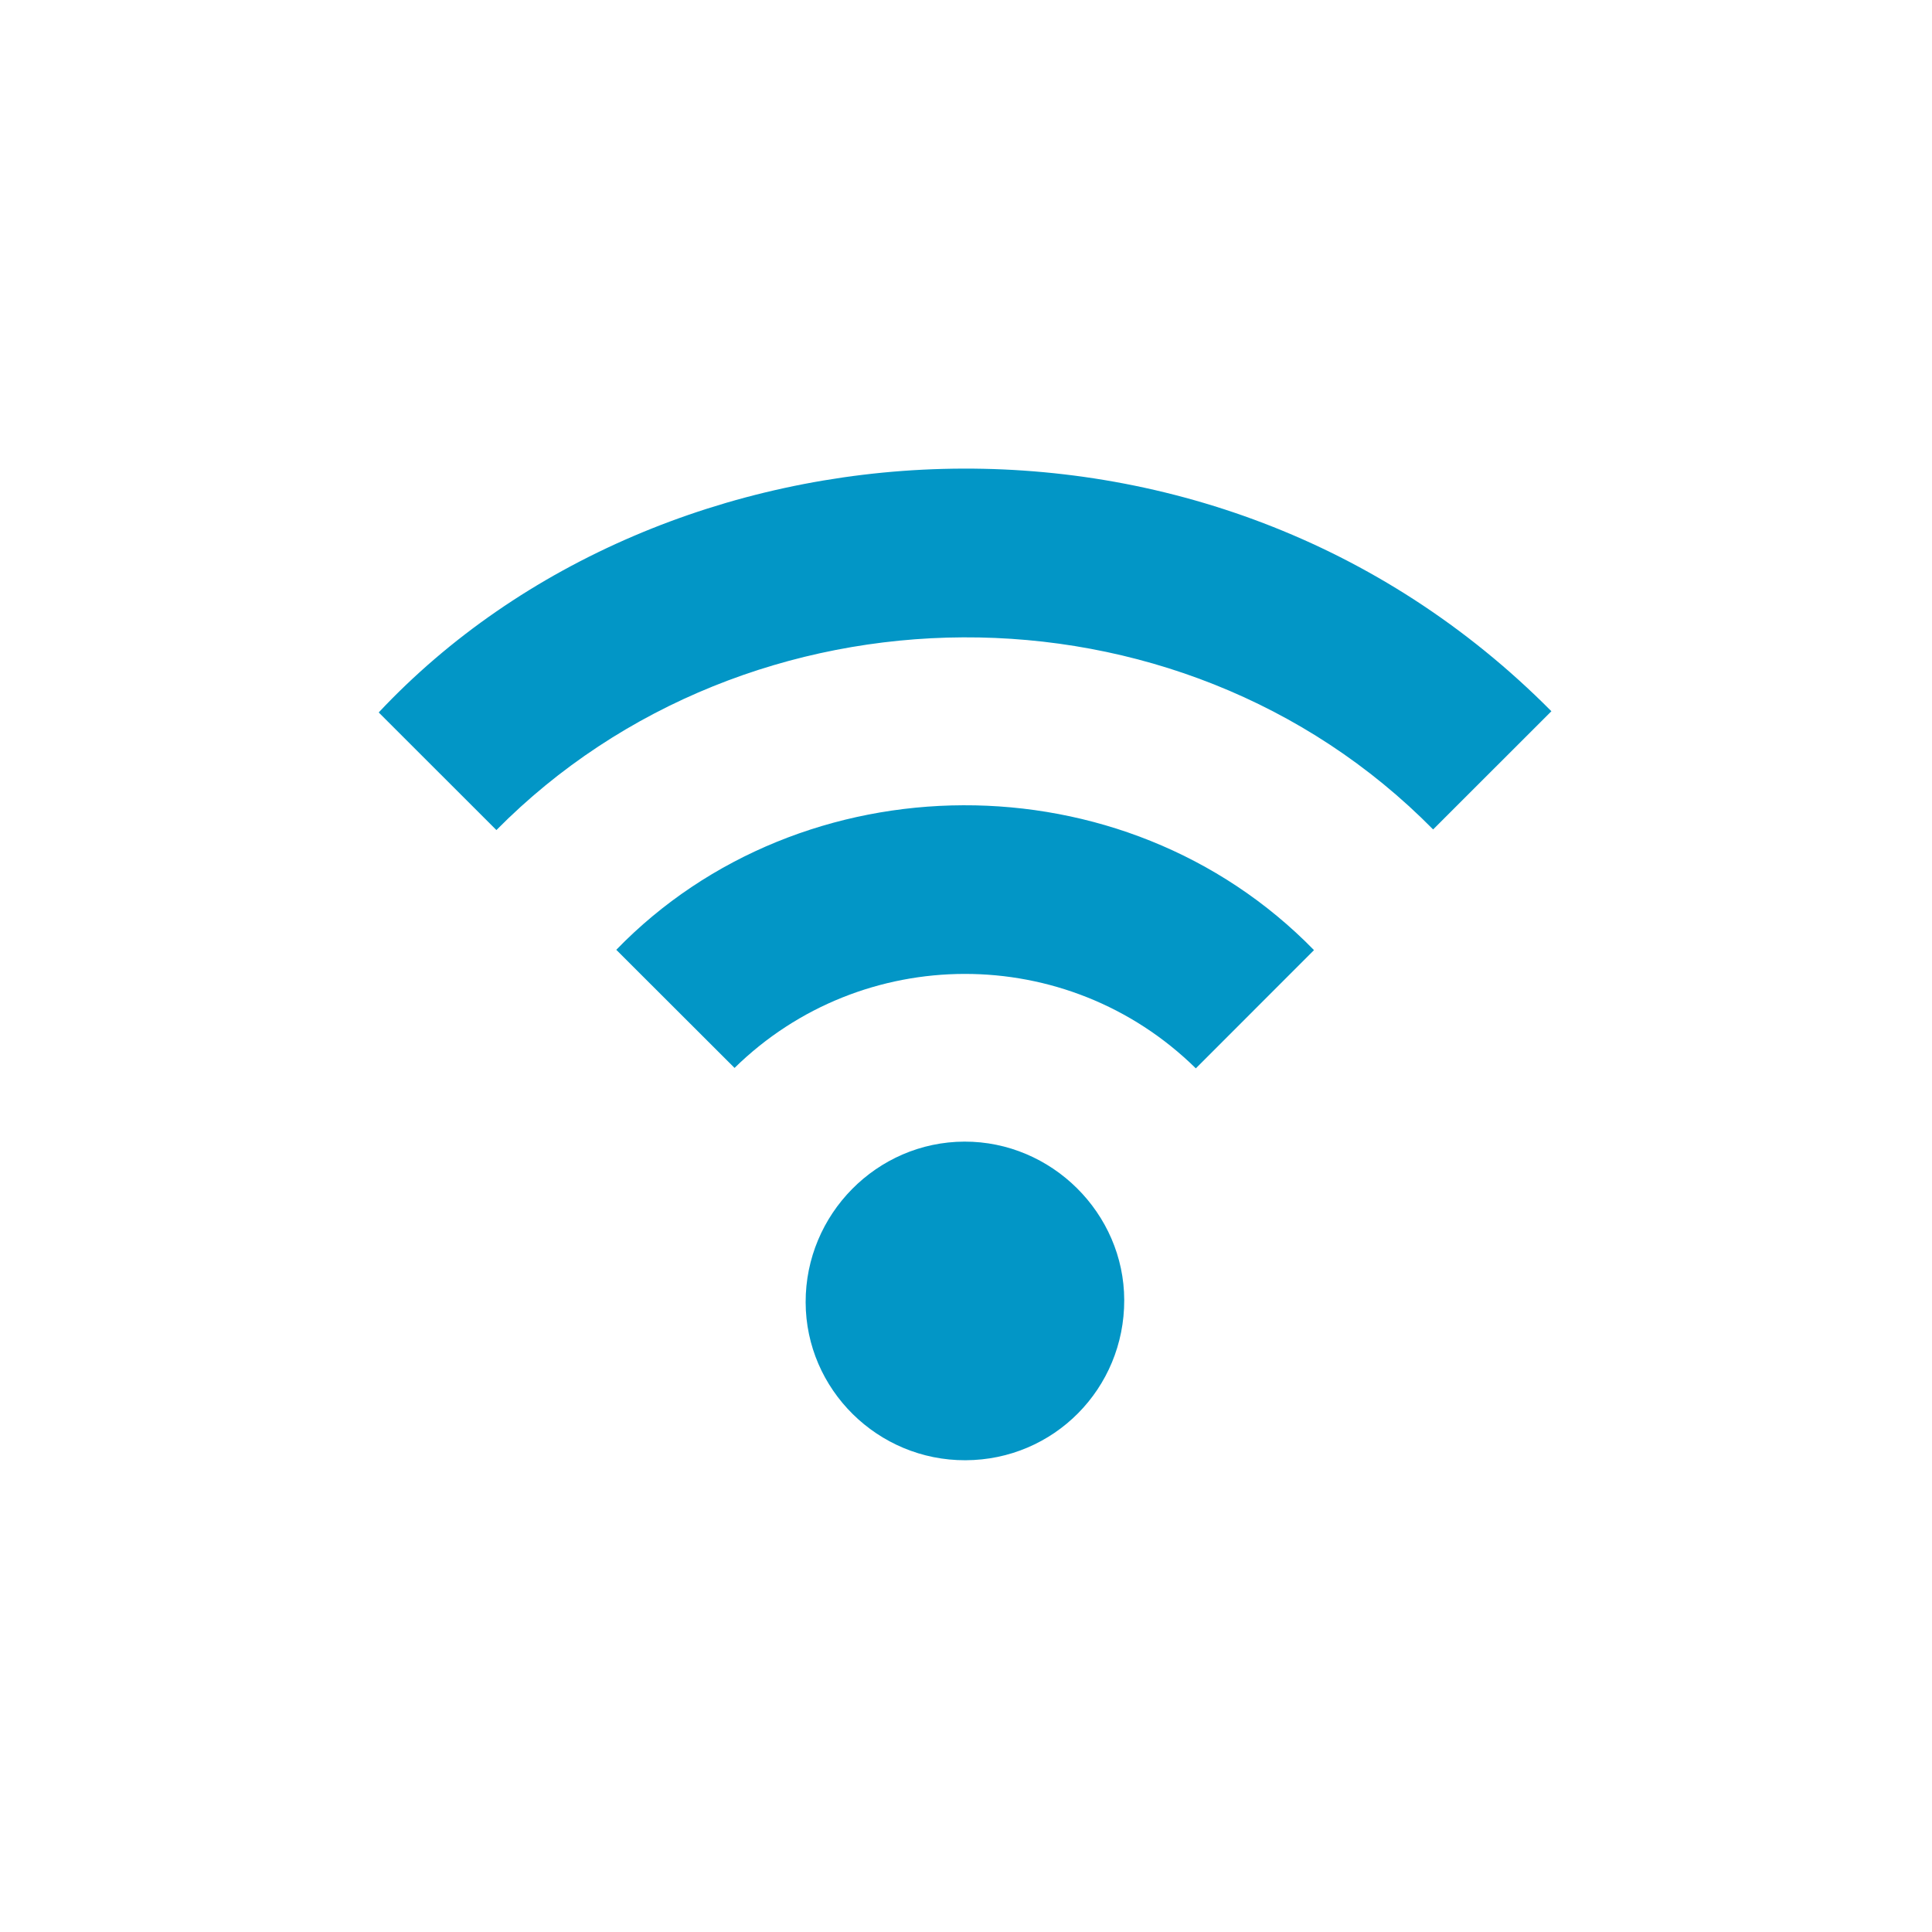 <svg xmlns="http://www.w3.org/2000/svg" xmlns:xlink="http://www.w3.org/1999/xlink" id="Layer_1" x="0px" y="0px" viewBox="0 0 500 500" style="enable-background:new 0 0 500 500;" xml:space="preserve"><style type="text/css">	.st0{display:none;}	.st1{display:inline;}	.st2{display:inline;fill:#FFFFFF;}	.st3{fill:#0296C6;}	.st4{display:inline;fill:#0296C6;}</style><g class="st0">	<path class="st1" d="M248.41,87.25c0.85,0,1.69,0,2.54,0c0.94,0.42,1.85,0.94,2.82,1.26c47.65,15.65,95.29,31.31,142.97,46.84   c2.43,0.79,3,1.89,2.99,4.22c-0.06,40.49-0.06,80.99-0.04,121.48c0.01,21.29-3.64,41.92-12.66,61.22   c-23.71,50.71-63.25,80.6-118.85,88.62c-21.56,3.11-42.8,0.92-63.51-5.67c-32.73-10.42-58.96-29.84-78.52-58.05   c-16.07-23.18-25.06-48.96-26.13-77.19c-0.62-16.47-0.33-32.98-0.35-49.47c-0.04-26.96,0-53.92-0.03-80.88   c0-1.85-0.02-3.32,2.32-4.08c41.5-13.51,82.97-27.08,124.43-40.7C233.78,92.42,241.08,89.79,248.41,87.25z M371.61,214   c0.02,0,0.05,0,0.07,0c0-17.76-0.04-35.52,0.05-53.28c0.01-2.28-0.68-3.26-2.88-3.98c-38.88-12.68-77.72-25.48-116.61-38.15   c-1.55-0.51-3.56-0.47-5.12,0.04c-38.77,12.63-77.5,25.37-116.26,38.01c-2.33,0.76-3.28,1.69-3.27,4.36   c0.12,32.35,0.11,64.7,0.06,97.05c-0.02,10.51,1.08,20.87,3.71,31.05c16.76,64.82,81.5,103.97,146.69,88.72   c53.37-12.49,92.59-60.87,93.51-115.6C371.84,246.15,371.61,230.07,371.61,214z"></path>	<path class="st2" d="M248.41,87.25c-7.34,2.54-14.64,5.17-22.01,7.59c-41.46,13.61-82.93,27.19-124.43,40.7   c-2.34,0.76-2.32,2.23-2.32,4.08c0.02,26.96-0.02,53.92,0.03,80.88c0.03,16.49-0.27,33,0.35,49.47   c1.07,28.23,10.06,54.01,26.13,77.19c19.55,28.21,45.78,47.64,78.52,58.05c20.71,6.59,41.95,8.78,63.51,5.67   c55.6-8.02,95.14-37.91,118.85-88.62c9.02-19.29,12.68-39.93,12.66-61.22c-0.03-40.49-0.02-80.99,0.04-121.48   c0-2.33-0.56-3.43-2.99-4.22c-47.68-15.53-95.33-31.19-142.97-46.84c-0.97-0.32-1.88-0.84-2.82-1.26c53.93,0,107.87,0,161.8,0   c0,108.5,0,217,0,325.5c-108.5,0-217,0-325.5,0c0-108.5,0-217,0-325.5C140.97,87.25,194.69,87.25,248.41,87.25z"></path>	<path class="st2" d="M371.61,214c0,16.07,0.23,32.14-0.04,48.21c-0.92,54.73-40.15,103.11-93.51,115.6   c-65.19,15.25-129.93-23.9-146.69-88.72c-2.63-10.18-3.73-20.54-3.71-31.05c0.05-32.35,0.06-64.7-0.06-97.05   c-0.01-2.67,0.93-3.6,3.27-4.36c38.76-12.64,77.49-25.38,116.26-38.01c1.56-0.51,3.57-0.54,5.12-0.04   c38.88,12.67,77.73,25.47,116.61,38.15c2.21,0.72,2.9,1.7,2.88,3.98c-0.09,17.76-0.05,35.52-0.05,53.28   C371.66,214,371.64,214,371.61,214z M352.51,221.3c0.14,0,0.28,0,0.42,0c0-15.44-0.07-30.88,0.06-46.31   c0.02-2.66-0.76-3.8-3.34-4.64c-32.38-10.5-64.71-21.16-97.09-31.66c-1.74-0.56-3.98-0.55-5.73,0.01   c-32.5,10.52-64.95,21.2-97.43,31.75c-2.3,0.75-3.03,1.8-3.02,4.23c0.09,27.28-0.05,54.56,0.14,81.84   c0.05,6.84,0.62,13.73,1.71,20.48c7.25,45.1,46.79,81.43,92.43,84.82c31.29,2.32,58.61-7.22,81.14-29.2   c18.65-18.2,29.25-40.5,30.58-66.61C353.13,251.14,352.51,236.2,352.51,221.3z"></path>	<path class="st1" d="M352.51,221.3c0,14.9,0.62,29.84-0.14,44.71c-1.33,26.11-11.93,48.41-30.58,66.61   c-22.52,21.98-49.84,31.52-81.14,29.2c-45.65-3.38-85.18-39.72-92.43-84.82c-1.09-6.75-1.66-13.65-1.71-20.48   c-0.19-27.28-0.04-54.56-0.14-81.84c-0.01-2.43,0.72-3.48,3.02-4.23c32.49-10.55,64.94-21.22,97.43-31.75   c1.74-0.56,3.99-0.57,5.73-0.01c32.38,10.5,64.71,21.16,97.09,31.66c2.58,0.84,3.36,1.98,3.34,4.64   c-0.13,15.44-0.06,30.88-0.06,46.31C352.79,221.3,352.65,221.3,352.51,221.3z M189.52,212.66c0,33.62,0,66.65,0,99.71   c40.24,0,80.25,0,120.27,0c0-33.31,0-66.42,0-99.87c-6.15,0-12.03,0-18.16,0c0-3.91,0.05-7.49-0.01-11.07   c-0.43-25.44-25.39-45.14-50.24-39.67c-20.27,4.46-33.59,21-33.67,41.81c-0.01,2.92,0,5.84,0,9.09   C201.41,212.66,195.54,212.66,189.52,212.66z"></path>	<path class="st2" d="M189.52,212.66c6.02,0,11.89,0,18.19,0c0-3.25-0.01-6.17,0-9.09c0.08-20.8,13.4-37.35,33.67-41.81   c24.85-5.47,49.81,14.23,50.24,39.67c0.06,3.58,0.01,7.16,0.01,11.07c6.14,0,12.02,0,18.16,0c0,33.45,0,66.56,0,99.87   c-40.02,0-80.03,0-120.27,0C189.52,279.31,189.52,246.27,189.52,212.66z M291.02,231.6c-27.65,0-55.06,0-82.68,0   c0,20.7,0,41.23,0,61.89c27.66,0,55.09,0,82.68,0C291.02,272.79,291.02,252.26,291.02,231.6z M226.99,212.47   c15.11,0,30.25,0,45.64,0c0-3.93,0.25-7.71-0.04-11.46c-1.26-16.24-18.56-26.09-33.06-18.7   C227.62,188.39,225.31,198.71,226.99,212.47z"></path>	<path class="st1" d="M291.02,231.6c0,20.66,0,41.19,0,61.89c-27.6,0-55.03,0-82.68,0c0-20.66,0-41.19,0-61.89   C235.96,231.6,263.37,231.6,291.02,231.6z M259.09,253.44c-6.48,0-12.63,0-18.77,0c0,6.27,0,12.25,0,18.35c6.33,0,12.49,0,18.77,0   C259.09,265.59,259.09,259.6,259.09,253.44z"></path>	<path class="st1" d="M226.99,212.47c-1.67-13.77,0.63-24.09,12.53-30.15c14.51-7.39,31.81,2.46,33.06,18.7   c0.29,3.74,0.04,7.52,0.04,11.46C257.23,212.47,242.1,212.47,226.99,212.47z"></path>	<path class="st2" d="M259.09,253.44c0,6.16,0,12.15,0,18.35c-6.28,0-12.44,0-18.77,0c0-6.1,0-12.08,0-18.35   C246.46,253.44,252.61,253.44,259.09,253.44z"></path></g><g class="st0">	<path class="st2" d="M87.25,412.75c0-108.45,0-216.99,0-325.5c108.52,0,217.01,0,325.5,0c0,108.47,0,216.92,0,325.5   C304.24,412.75,195.73,412.75,87.25,412.75z M313.94,389.37c1.35,0.06,2.28,0.14,3.22,0.14c16.39,0.01,32.78,0.03,49.17,0   c7.51-0.01,11.23-3.76,11.23-11.39c0.02-50.99,0-101.97,0.05-152.96c0-1.9-0.56-3.05-2.17-4.13   c-40.6-27.08-81.17-54.2-121.71-81.38c-2.85-1.91-5.18-1.96-8.07-0.02c-40.36,27.08-80.77,54.08-121.2,81.05   c-1.87,1.25-2.61,2.57-2.6,4.86c0.07,50.78,0.05,101.55,0.06,152.33c0,8.04,3.58,11.63,11.56,11.64c16.18,0.02,32.36,0.01,48.53,0   c1.02,0,2.05-0.1,3.4-0.17c0-1.48,0-2.72,0-3.97c0-25.92,0-51.83,0-77.75c0-24.96-0.03-49.93,0.02-74.89   c0.02-8.88,5.68-14.85,14.2-14.87c33.41-0.05,66.83-0.04,100.24,0c6.59,0.01,11.94,4.07,13.56,10.31c0.52,2.01,0.51,4.19,0.51,6.29   c0.03,50.14,0.02,100.28,0.02,150.42C313.94,386.24,313.94,387.6,313.94,389.37z M219.8,224.95c-7.45,0-14.52-0.16-21.57,0.08   c-3.08,0.11-5.3,2.76-5.72,5.88c-0.16,1.15-0.17,2.32-0.17,3.48c-0.01,55.96-0.01,111.92,0,167.88c0,1.27-0.01,2.56,0.23,3.79   c0.58,2.99,2.45,4.89,5.41,5.52c1.43,0.3,2.94,0.3,4.42,0.3c31.51,0.02,63.02,0.01,94.53,0c1.37,0,2.76-0.03,4.11-0.24   c3.11-0.48,5.35-2.76,5.77-5.88c0.19-1.46,0.19-2.95,0.19-4.43c0.01-42.42,0.01-84.84,0.01-127.26c0-13.43,0.02-26.87-0.01-40.3   c-0.01-6.52-2.49-8.98-9.04-9.03c-5.18-0.04-10.36-0.02-15.54,0.01c-0.89,0-1.79,0.19-2.85,0.31c0,2.83,0.03,5.36,0,7.89   c-0.11,8.68-6.44,15.34-15.14,15.5c-9.83,0.19-19.67,0.19-29.5,0c-8.66-0.17-15.03-6.9-15.12-15.54   C219.78,230.35,219.8,227.83,219.8,224.95z M412.25,197.2c-1.32-1.47-2.41-3.29-4-4.36c-51.49-34.55-103.04-69.02-154.54-103.55   c-2.85-1.91-5.25-1.89-8.1,0.05c-14.08,9.54-28.25,18.95-42.4,28.4c-37.07,24.78-74.13,49.56-111.2,74.34   c-5.25,3.51-5.57,5.21-2.01,10.54c3.58,5.36,7.16,10.72,10.74,16.08c3.74,5.6,5.35,5.92,10.98,2.15   c44.26-29.59,88.5-59.21,132.79-88.75c6.46-4.31,3.83-4.18,10.2-0.1c1.33,0.86,2.64,1.76,3.95,2.64   c43.3,28.96,86.59,57.92,129.89,86.88c4.47,2.99,6.44,2.62,9.41-1.81c4.06-6.05,8.13-12.11,12.14-18.2   C410.84,200.42,411.3,199.13,412.25,197.2z M134.15,155.16c0.7-0.24,1.02-0.28,1.26-0.44c11.41-7.62,22.83-15.24,34.19-22.93   c0.75-0.5,1.52-1.62,1.53-2.46c0.1-9.83,0.11-19.66,0-29.49c-0.04-3.07-1.98-4.87-5.08-4.9c-8.98-0.08-17.96-0.08-26.95,0.01   c-3.09,0.03-4.92,1.91-4.92,5.01C134.13,118.23,134.15,136.52,134.15,155.16z M226.77,224.81c0,3.02-0.13,5.86,0.03,8.68   c0.25,4.49,3.45,7.81,7.95,7.88c9.94,0.15,19.88,0.13,29.82,0c3.97-0.05,7.41-2.96,7.8-6.63c0.34-3.22,0.07-6.5,0.07-9.92   C257.18,224.81,242.11,224.81,226.77,224.81z"></path>	<path class="st1" d="M313.94,389.37c0-1.77,0-3.13,0-4.49c0-50.14,0.01-100.28-0.02-150.42c0-2.1,0.01-4.28-0.51-6.29   c-1.62-6.24-6.97-10.3-13.56-10.31c-33.41-0.04-66.83-0.05-100.24,0c-8.52,0.01-14.18,5.98-14.2,14.87   c-0.05,24.96-0.02,49.93-0.02,74.89c0,25.92,0,51.83,0,77.75c0,1.24,0,2.49,0,3.97c-1.35,0.07-2.37,0.16-3.4,0.17   c-16.18,0.01-32.36,0.02-48.53,0c-7.98-0.01-11.56-3.6-11.56-11.64c-0.01-50.78,0.01-101.55-0.06-152.33c0-2.29,0.74-3.62,2.6-4.86   c40.43-26.97,80.84-53.98,121.2-81.05c2.89-1.94,5.22-1.89,8.07,0.02c40.53,27.18,81.11,54.3,121.71,81.38   c1.61,1.08,2.17,2.23,2.17,4.13c-0.05,50.99-0.03,101.97-0.05,152.96c0,7.63-3.73,11.38-11.23,11.39   c-16.39,0.03-32.78,0.01-49.17,0C316.22,389.51,315.29,389.43,313.94,389.37z"></path>	<path class="st1" d="M219.8,224.95c0,2.88-0.02,5.41,0,7.93c0.09,8.64,6.45,15.37,15.12,15.54c9.83,0.2,19.67,0.19,29.5,0   c8.7-0.16,15.03-6.82,15.14-15.5c0.03-2.53,0-5.05,0-7.89c1.06-0.12,1.95-0.3,2.85-0.31c5.18-0.03,10.36-0.05,15.54-0.01   c6.55,0.05,9.02,2.51,9.04,9.03c0.03,13.43,0.01,26.87,0.01,40.3c0,42.42,0,84.84-0.01,127.26c0,1.48,0,2.97-0.19,4.43   c-0.42,3.12-2.65,5.39-5.77,5.88c-1.35,0.21-2.74,0.24-4.11,0.24c-31.51,0.01-63.02,0.01-94.53,0c-1.48,0-2.99,0.01-4.42-0.3   c-2.96-0.63-4.83-2.53-5.41-5.52c-0.24-1.23-0.23-2.53-0.23-3.79c-0.01-55.96-0.01-111.92,0-167.88c0-1.16,0.01-2.33,0.17-3.48   c0.42-3.12,2.64-5.77,5.72-5.88C205.28,224.78,212.35,224.95,219.8,224.95z M274.81,374.1c-0.44-0.92-0.76-1.7-1.16-2.43   c-4.24-7.99-16.36-9.26-21.07-1.61c-2.43,3.95-5.07,4.16-8.67,4.03c-2.53-0.09-5.07-0.02-7.6-0.02c-5.7,0-11.4,0-17.11,0.01   c-2.26,0-3.7,1.16-3.76,3.39c-0.06,2.28,1.48,3.36,3.64,3.57c0.73,0.07,1.48,0.03,2.22,0.03c8.76,0,17.53,0.04,26.29-0.03   c1.76-0.01,2.72,0.42,3.58,2.17c3.83,7.79,15.07,9.49,20.45,2.7c2.6-3.29,4.78-5.44,9.13-5.14c1.96,0.14,3.36-1.34,3.14-3.55   c-0.21-2.16-1.73-3.03-3.74-3.11C278.38,374.05,276.59,374.1,274.81,374.1z M248.32,281.89c-1.67,0.18-4.74,0.3-7.73,0.87   c-8.92,1.7-16.76,5.62-23.08,12.24c-0.79,0.83-1.36,2.56-1.04,3.56c0.34,1.06,1.83,2.37,2.86,2.41c1.23,0.05,2.71-0.92,3.73-1.84   c9.88-8.92,21.43-11.72,34.35-9.5c7.49,1.28,13.89,4.74,19.38,9.98c2.25,2.15,4.51,2.05,5.89-0.09c1.32-2.05,0.29-3.57-1.18-4.99   C272.64,285.93,261.93,282.05,248.32,281.89z M266.28,313.97c-0.24-0.44-0.59-1.45-1.25-2.18c-7.33-8.17-23.32-8.11-30.81,0.03   c-1.44,1.57-1.7,3.2-0.36,4.8c1.45,1.72,3.22,1.8,5,0.34c0.49-0.4,0.95-0.84,1.46-1.21c4.93-3.63,10.26-4.17,15.8-1.75   c1.8,0.79,3.24,2.34,4.98,3.31C263.67,318.76,266.24,317.32,266.28,313.97z M253.6,333.3c-0.02-0.51-0.04-1.01-0.06-1.52   c-1.32-0.82-2.58-2.15-3.99-2.33c-1.99-0.26-3.3,1.12-3.25,3.31c0.05,2.32,1.4,3.72,3.58,3.24   C251.25,335.7,252.37,334.24,253.6,333.3z"></path>	<path class="st1" d="M412.25,197.2c-0.94,1.93-1.41,3.22-2.14,4.33c-4.01,6.09-8.07,12.14-12.14,18.2   c-2.97,4.43-4.94,4.8-9.41,1.81c-43.3-28.96-86.59-57.92-129.89-86.88c-1.32-0.88-2.62-1.79-3.95-2.64   c-6.37-4.09-3.74-4.21-10.2,0.1c-44.29,29.55-88.53,59.16-132.79,88.75c-5.64,3.77-7.24,3.45-10.98-2.15   c-3.58-5.36-7.16-10.72-10.74-16.08c-3.56-5.33-3.24-7.03,2.01-10.54c37.07-24.78,74.13-49.56,111.2-74.34   c14.14-9.45,28.31-18.86,42.4-28.4c2.85-1.93,5.25-1.96,8.1-0.05c51.51,34.53,103.05,69,154.54,103.55   C409.84,193.91,410.92,195.72,412.25,197.2z"></path>	<path class="st1" d="M134.15,155.16c0-18.64-0.02-36.92,0.02-55.21c0.01-3.1,1.84-4.98,4.92-5.01c8.98-0.09,17.96-0.08,26.95-0.01   c3.1,0.03,5.04,1.83,5.08,4.9c0.12,9.83,0.1,19.66,0,29.49c-0.01,0.84-0.78,1.96-1.53,2.46c-11.36,7.69-22.78,15.31-34.19,22.93   C135.17,154.87,134.86,154.91,134.15,155.16z"></path>	<path class="st1" d="M226.77,224.81c15.33,0,30.4,0,45.66,0c0,3.43,0.27,6.71-0.07,9.92c-0.38,3.67-3.82,6.58-7.8,6.63   c-9.94,0.13-19.88,0.14-29.82,0c-4.5-0.07-7.7-3.39-7.95-7.88C226.65,230.67,226.77,227.83,226.77,224.81z"></path>	<path class="st2" d="M274.81,374.1c1.78,0,3.57-0.05,5.36,0.01c2,0.08,3.53,0.95,3.74,3.11c0.21,2.2-1.18,3.68-3.14,3.55   c-4.35-0.3-6.53,1.85-9.13,5.14c-5.38,6.8-16.62,5.09-20.45-2.7c-0.86-1.76-1.82-2.18-3.58-2.17c-8.76,0.07-17.53,0.03-26.29,0.03   c-0.74,0-1.48,0.04-2.22-0.03c-2.16-0.21-3.7-1.29-3.64-3.57c0.06-2.23,1.5-3.38,3.76-3.39c5.7-0.01,11.4-0.01,17.11-0.01   c2.53,0,5.07-0.07,7.6,0.02c3.59,0.13,6.23-0.08,8.67-4.03c4.71-7.65,16.82-6.38,21.07,1.61   C274.05,372.41,274.38,373.18,274.81,374.1z M262.31,383.06c3.25,0.05,5.6-2.19,5.68-5.42c0.08-3.14-2.32-5.68-5.43-5.76   c-3.08-0.08-5.6,2.36-5.68,5.52C256.78,380.58,259.12,383.01,262.31,383.06z"></path>	<path class="st2" d="M248.32,281.89c13.61,0.16,24.33,4.04,33.19,12.63c1.47,1.42,2.5,2.94,1.18,4.99   c-1.38,2.14-3.63,2.24-5.89,0.09c-5.49-5.24-11.9-8.69-19.38-9.98c-12.92-2.22-24.47,0.58-34.35,9.5c-1.02,0.92-2.5,1.88-3.73,1.84   c-1.03-0.04-2.53-1.36-2.86-2.41c-0.32-1,0.25-2.74,1.04-3.56c6.32-6.61,14.15-10.53,23.08-12.24   C243.58,282.19,246.65,282.07,248.32,281.89z"></path>	<path class="st2" d="M266.28,313.97c-0.04,3.36-2.61,4.79-5.19,3.34c-1.73-0.98-3.18-2.53-4.98-3.31   c-5.54-2.42-10.87-1.88-15.8,1.75c-0.51,0.37-0.97,0.81-1.46,1.21c-1.77,1.46-3.55,1.38-5-0.34c-1.34-1.6-1.08-3.23,0.36-4.8   c7.48-8.14,23.47-8.2,30.81-0.03C265.69,312.52,266.03,313.53,266.28,313.97z"></path>	<path class="st2" d="M253.6,333.3c-1.23,0.94-2.35,2.4-3.72,2.7c-2.18,0.48-3.53-0.92-3.58-3.24c-0.05-2.19,1.26-3.57,3.25-3.31   c1.41,0.18,2.67,1.51,3.99,2.33C253.56,332.29,253.58,332.8,253.6,333.3z"></path>	<path class="st1" d="M262.31,383.06c-3.18-0.05-5.52-2.48-5.44-5.66c0.09-3.16,2.6-5.6,5.68-5.52c3.11,0.08,5.51,2.63,5.43,5.76   C267.91,380.87,265.56,383.1,262.31,383.06z"></path></g><g>	<path class="st3" d="M370.89,214.66c-66.12-67.07-177.42-65.55-242.42,0.16c-10.15-10.14-20.3-20.28-30.46-30.44   c73.4-78.25,214.82-89.72,303.49-0.31C391.3,194.27,381.09,204.47,370.89,214.66z"></path>	<path class="st3" d="M340.06,245.89c-10.3,10.3-20.44,20.45-30.58,30.6c-33.29-32.72-86.46-32.42-119.38-0.11   c-10.2-10.19-20.4-20.38-30.61-30.57C207.39,196.41,290.84,195.43,340.06,245.89z"></path>	<path class="st3" d="M249.86,377.91c-22.7,0.08-41.3-18.31-41.36-40.87c-0.06-22.8,18.44-41.52,41.09-41.59   c22.55-0.07,41.31,18.52,41.36,41C291,359.39,272.72,377.84,249.86,377.91z"></path></g><g class="st0">	<path class="st4" d="M188,241.33c0-51.33,0-102.66,0-154.08c74.7,0,149.41,0,224.11,0c0,51.3,0,102.6,0,154.03   c-1.28,0-2.22,0-3.16,0c-72.7,0-145.41,0-218.11,0C189.89,241.29,188.95,241.31,188,241.33z M385.73,221.59   c0-11.19,0-22.16,0-33.13c-4.34,0-8.53,0-12.96,0c0,3.5,0,6.87,0,10.52c-5.28-5.29-10.29-10.32-15.15-15.19   c-3.3,3.3-6.32,6.32-9.63,9.63c4.88,4.85,9.92,9.85,15.31,15.21c-3.8,0-7.23,0-10.6,0c0,4.52,0,8.71,0,12.95   C363.76,221.59,374.68,221.59,385.73,221.59z M214.39,106.94c0,11.23,0,22.19,0,33.15c4.35,0,8.54,0,13,0c0-3.56,0-6.98,0-10.86   c5.39,5.41,10.42,10.45,15.2,15.25c3.18-3.14,6.21-6.13,9.75-9.63c-4.93-4.87-10-9.89-15.29-15.12c3.59,0,6.97,0,10.35,0   c0-4.43,0-8.6,0-12.79C236.32,106.94,225.41,106.94,214.39,106.94z"></path>	<path class="st4" d="M188,280.72c0-8.75,0-17.51,0-26.26c0.73-0.04,1.45-0.12,2.18-0.12c73.17-0.01,146.34-0.01,219.52,0   c0.77,0,1.53,0.07,2.23,0.1c0,8.89,0,17.52,0,26.39c-27.62,0-55.05,0-82.78,0c2.99,5.72,5.78,11.15,8.69,16.51   c0.27,0.5,1.27,0.85,1.94,0.86c5.54,0.07,11.09,0.04,16.63,0.04c2.89,0,5.79,0,8.71,0c0,4.5,0,8.75,0,13c-43.46,0-86.76,0-130.12,0   c0-4.37,0-8.62,0-13c6.56,0,12.97,0.01,19.38,0c2.48-0.01,5.46,0.78,7.29-0.33c1.83-1.1,2.53-4.1,3.68-6.29   c1.85-3.52,3.67-7.05,5.61-10.79c-0.65-0.08-0.98-0.15-1.32-0.15C242.42,280.7,215.21,280.71,188,280.72z"></path></g><g class="st0">	<path class="st4" d="M114.33,259.69c32.73,0,65.46,0,98.19,0c2.13,1.12,3.26,2.75,3.26,5.3c-0.04,44.11-0.03,88.21-0.03,132.32   c0,3.53-1.77,5.28-5.31,5.28c-2.96,0-5.92,0-9.03,0c0,1.69,0.02,3.22-0.01,4.74c-0.03,1.8-0.7,3.29-2.32,4.21   c-3.04,1.73-6.57-0.39-6.71-4.05c-0.06-1.61-0.01-3.22-0.01-4.82c-19.42,0-38.58,0-57.88,0c0,1.56,0.02,3.04,0,4.52   c-0.05,2.9-1.87,4.9-4.46,4.93c-2.67,0.03-4.53-1.97-4.59-4.94c-0.03-1.48,0-2.95,0-4.59c-2.96,0-5.78-0.14-8.58,0.03   c-4.08,0.26-5.81-2.42-5.8-5.77c0.07-43.71,0.06-87.42,0.01-131.13C111.06,262.99,111.8,260.94,114.33,259.69z M163.45,383.39   c18.31-0.03,33.06-14.8,33.06-33.11c0-18.37-14.81-33.17-33.18-33.14c-18.24,0.02-33,14.88-32.98,33.19   C130.36,368.62,145.17,383.41,163.45,383.39z M163.48,306.82c7.74-0.03,13.96-6.28,13.94-14.02c-0.02-7.68-6.4-14.02-14.05-13.95   c-7.73,0.07-13.96,6.35-13.94,14.06C149.44,300.62,155.75,306.85,163.48,306.82z"></path>	<path class="st4" d="M87.25,344.26c0.3-2.6,0.57-5.2,0.92-7.8c0.77-5.65,1.99-11.2,4.15-16.5c0.79-1.95,2.38-2.9,4.44-2.82   c1.86,0.08,3.48,1.2,3.92,3.06c0.24,1,0.23,2.22-0.11,3.17c-3.78,10.37-4.75,21.09-4.19,32.03c0.38,7.56,1.65,14.93,4.3,22.06   c0.88,2.37-0.33,4.87-2.6,5.73c-2.27,0.86-4.89-0.14-5.7-2.59c-1.37-4.17-2.62-8.4-3.54-12.69c-0.73-3.37-0.89-6.86-1.31-10.3   c-0.06-0.48-0.18-0.96-0.27-1.43C87.25,352.2,87.25,348.23,87.25,344.26z"></path>	<path class="st4" d="M239.62,350.31c-0.09,10.12-1.24,20.06-4.83,29.61c-1.05,2.79-3.21,4.06-5.6,3.37   c-2.51-0.73-3.97-3.26-3.06-5.71c1.9-5.14,3.15-10.41,3.81-15.84c0.81-6.72,0.94-13.44,0.29-20.19   c-0.61-6.39-1.88-12.61-4.13-18.64c-0.85-2.27,0.48-4.72,2.72-5.54c2.24-0.82,4.86,0.17,5.63,2.51c1.35,4.13,2.79,8.29,3.52,12.55   c1,5.89,1.38,11.89,2.03,17.84C239.87,350.28,239.75,350.3,239.62,350.31z"></path>	<path class="st4" d="M187.68,350.19c0.09,13.26-10.8,24.27-24.1,24.38c-13.32,0.11-24.32-10.8-24.41-24.21   c-0.09-13.29,10.73-24.2,24.1-24.31C176.67,325.93,187.59,336.74,187.68,350.19z M163.34,364.24c7.76,0.02,14.05-6.19,14.08-13.89   c0.03-7.71-6.21-14.04-13.91-14.11c-7.64-0.07-14.06,6.29-14.08,13.94C149.4,357.92,155.63,364.22,163.34,364.24z"></path>	<path class="st4" d="M168.5,292.86c0,2.81-2.26,5.12-5.04,5.15c-2.82,0.03-5.14-2.35-5.12-5.23c0.02-2.81,2.33-5.09,5.11-5.07   C166.25,287.74,168.51,290.04,168.5,292.86z"></path>	<path class="st4" d="M168.5,350.25c0.01,2.86-2.18,5.09-5.02,5.12c-2.84,0.03-5.1-2.18-5.13-5.01c-0.03-2.93,2.2-5.2,5.1-5.2   C166.28,345.17,168.49,347.4,168.5,350.25z"></path></g><g class="st0">	<path class="st4" d="M33.85,394.52c3.57-8.44,9.92-11.72,19.02-11.15c7.96,0.5,15.98,0.06,23.97,0.12   c10.73,0.08,16.62,5.99,16.69,16.66c0.01,1.67,0,3.34,0,5.52c-1.83,0.1-3.44,0.27-5.05,0.27c-16.55,0.02-33.09,0-49.64,0.03   c-1.67,0-3.33,0.23-5,0.35C33.85,402.39,33.85,398.46,33.85,394.52z"></path>	<path class="st4" d="M249.36,257.1c-36.23,0-72.46,0-108.7,0c-7.72,0-10.11-2.32-10.11-9.97c-0.01-48.03-0.02-96.06,0-144.09   c0-7.4,2.41-9.82,9.91-9.82c72.75-0.02,145.49-0.02,218.24,0c7.48,0,9.9,2.43,9.9,9.83c0.02,48.03,0.02,96.06,0,144.09   c0,7.65-2.4,9.96-10.13,9.96C322.1,257.1,285.73,257.1,249.36,257.1z M316.92,123.34c7.62,0,14.69,0,22.15,0c0,7.52,0,14.6,0,21.63   c4.98,0,9.55,0,14.24,0c0-8.37,0.41-16.5-0.14-24.56c-0.4-5.81-4.37-10.53-9.9-11.16c-8.63-0.98-17.46-0.26-26.36-0.26   C316.92,113.5,316.92,118.07,316.92,123.34z"></path>	<path class="st4" d="M241.94,398.34c-37.13,0-73.87,0-111,0c0-29.6,0-59.13,0-89.01c36.89,0,73.85,0,111,0   C241.94,338.94,241.94,368.39,241.94,398.34z M167.94,331.05c12.53,0,24.65,0,36.73,0c0-4.88,0-9.45,0-14.01   c-12.38,0-24.49,0-36.73,0C167.94,321.84,167.94,326.3,167.94,331.05z"></path>	<path class="st4" d="M368.42,309.29c0,29.72,0,59.17,0,88.94c-37,0-73.85,0-111.05,0c0-29.54,0-59.08,0-88.94   C294.2,309.29,331.05,309.29,368.42,309.29z M294.57,316.81c0,5.08,0,9.74,0,14.31c12.37,0,24.39,0,36.44,0c0-4.9,0-9.56,0-14.31   C318.74,316.81,306.82,316.81,294.57,316.81z"></path>	<path class="st4" d="M86.03,199.84c-4.11-10.34-10.85-16.9-22.34-16.95c-11.26-0.05-18.04,6.27-22.12,17.23   c-0.12-1.98-0.26-3.14-0.26-4.3c-0.01-30.75-0.02-61.51,0-92.26c0-8.05,2.22-10.31,10.21-10.35c8.29-0.04,16.57-0.06,24.86,0.01   c7.02,0.06,9.65,2.76,9.65,9.73C86.03,135.25,86.03,167.54,86.03,199.84z M63.59,138.2c-8.28-0.01-14.66,6.33-14.69,14.58   c-0.02,8.17,6.41,14.8,14.5,14.95c8.07,0.15,15.14-6.88,15.06-14.97C78.39,144.71,71.74,138.2,63.59,138.2z M56.7,108.44   c0,5.12,0,9.78,0,14.41c4.9,0,9.44,0,13.94,0c0-4.96,0-9.62,0-14.41C65.89,108.44,61.46,108.44,56.7,108.44z"></path>	<path class="st4" d="M413.13,199.89c0-2.33,0-4.67,0-7c0-29.77,0-59.54,0-89.32c0-7.87,2.42-10.33,10.29-10.36   c8.57-0.04,17.13-0.11,25.7,0.04c6.14,0.1,8.7,2.75,8.71,8.85c0.04,31.74,0.02,63.48,0.01,95.21c0,0.67-0.1,1.34-0.21,2.8   c-4.12-10.89-10.93-17.37-22.35-17.23C423.83,183.02,417.16,189.65,413.13,199.89z M435.4,138.2c-8.11,0.05-14.76,6.71-14.72,14.73   c0.04,7.96,6.84,14.75,14.8,14.81c8.2,0.05,14.84-6.75,14.76-15.11C450.16,144.4,443.73,138.14,435.4,138.2z M428.36,122.85   c5.04,0,9.59,0,14.08,0c0-4.96,0-9.62,0-14.28c-4.92,0-9.46,0-14.08,0C428.36,113.46,428.36,118.04,428.36,122.85z"></path>	<path class="st4" d="M219.99,293.99c0-7.33,0-14.44,0-21.91c19.68,0,39.22,0,59.07,0c0,7.27,0,14.48,0,21.91   C259.36,293.99,239.79,293.99,219.99,293.99z"></path>	<path class="st4" d="M465.29,405.69c-20.06,0-39.62,0-59.9,0c0.33-4.01,0.23-7.8,1.04-11.38c1.42-6.28,6.92-10.6,13.41-10.71   c10.23-0.17,20.47-0.19,30.7-0.04c8.68,0.13,14.64,6.34,14.75,15C465.32,400.79,465.29,403.02,465.29,405.69z"></path>	<path class="st4" d="M41.56,209.68c3.92,10.76,10.52,17.03,21.55,17.33c10.39,0.29,16.21-4.19,22.8-17.3c0,16.62,0,33.01,0,50.64   c-4.17-11.84-11.52-18.47-23.31-18.03c-10.46,0.4-17.19,6.52-21.05,17.5C41.56,242.54,41.56,226.56,41.56,209.68z"></path>	<path class="st4" d="M413.26,260.48c0-17.73,0-34.1,0-51.33c4.29,11.99,11.81,18.71,24.33,17.76c10.25-0.78,16.32-7.05,19.99-17.31   c0,16.97,0,32.95,0,50.1c-3.97-11.22-11.1-17.44-22.09-17.4C424.26,242.33,417.23,248.86,413.26,260.48z"></path>	<path class="st4" d="M86.02,269.82c0,7.86,0.07,15.72-0.02,23.57c-0.06,5.37-3.01,8.29-8.42,8.34c-9.26,0.08-18.53,0.07-27.79,0   c-5.53-0.04-8.38-2.78-8.46-8.21c-0.1-7.71-0.03-15.42,0.23-23.35c4.05,10.13,11.04,16.5,22.15,16.41   C75.01,286.5,81.98,280,86.02,269.82z"></path>	<path class="st4" d="M413.13,269.86c4.21,10.46,11.45,17,23.13,16.72c10.71-0.26,17.44-6.51,21.45-16.34   c0,8.45,0.28,16.91-0.12,25.34c-0.19,4.02-3.41,6.08-7.33,6.13c-9.82,0.13-19.65,0.15-29.48-0.01c-4.75-0.08-7.56-3.26-7.62-8.26   C413.07,285.58,413.13,277.72,413.13,269.86z"></path>	<path class="st4" d="M70.75,368.34c-4.93,0-9.62,0-14.77,0c0-3.18,0-6.09,0-9c0-12.9,0.08-25.81-0.06-38.71   c-0.03-3.14,0.6-4.67,4.15-4.35c3.45,0.31,6.94,0.07,10.68,0.07C70.75,333.81,70.75,350.85,70.75,368.34z"></path>	<path class="st4" d="M428.39,368.32c0-17.43,0-34.48,0-51.94c4.42,0,8.59-0.1,12.76,0.09c0.7,0.03,1.91,1.31,1.92,2.01   c0.11,16.51,0.08,33.03,0.08,49.84C438.06,368.32,433.38,368.32,428.39,368.32z"></path>	<path class="st4" d="M70.96,204.75c0.08,4.2-3.08,7.58-7.18,7.69c-4.04,0.1-7.58-3.26-7.71-7.3c-0.12-3.96,3.31-7.58,7.32-7.71   C67.44,197.3,70.88,200.63,70.96,204.75z"></path>	<path class="st4" d="M70.96,264.59c-0.07,4.18-3.41,7.47-7.5,7.38c-3.98-0.09-7.49-3.71-7.41-7.64c0.08-4.04,3.53-7.29,7.67-7.24   C67.98,257.15,71.03,260.31,70.96,264.59z"></path>	<path class="st4" d="M443.08,264.63c-0.12,3.99-3.75,7.45-7.7,7.34c-4.07-0.11-7.26-3.52-7.19-7.7c0.07-4.24,3.25-7.26,7.54-7.18   C439.86,257.18,443.2,260.6,443.08,264.63z"></path>	<path class="st4" d="M443.08,204.78c0.1,3.99-3.32,7.55-7.35,7.65c-4.09,0.1-7.46-3.18-7.53-7.33c-0.07-4.16,3.15-7.59,7.21-7.68   C439.39,197.33,442.98,200.77,443.08,204.78z"></path></g><g class="st0">	<path class="st4" d="M262.22,33.85c7.54,1.41,15.13,2.57,22.6,4.26c52.78,11.95,92.66,53.8,101.23,107.14   c7.88,49.04-1.76,95.06-25.86,138.25c-17.54,31.44-39.88,59.38-63.66,86.19c-14.25,16.07-29.11,31.6-43.68,47.38   c-0.94,1.02-1.84,2.09-2.7,3.07c-0.78-0.36-1.24-0.43-1.5-0.7c-32.65-34.08-64.87-68.53-91.88-107.42   c-17.7-25.49-32.46-52.49-39.78-82.91c-8.02-33.34-10.34-67-0.09-100.19c14.97-48.44,48.61-77.73,97.02-90.7   c7.52-2.01,15.33-2.94,23.01-4.38C245.37,33.85,253.79,33.85,262.22,33.85z M262.27,80.89c-0.31-0.08-0.62-0.16-0.93-0.24   c-32.44,51.9-64.87,103.8-97.78,156.46c25.03,0,49.09,0,73.53,0c0,27.01,0,53.57,0,80.13c0.24,0.06,0.47,0.13,0.71,0.19   c32.45-51.92,64.9-103.85,97.79-156.47c-25.03,0-48.99,0-73.32,0C262.27,134.07,262.27,107.48,262.27,80.89z"></path>	<path class="st4" d="M161.32,465.02c0-8.41,0-16.49,0-24.77c58.83,0,117.44,0,176.39,0c0,8.13,0,16.31,0,24.77   C279.06,465.02,220.35,465.02,161.32,465.02z"></path>	<path class="st4" d="M262.24,229.28c0-5.7,0-11.39,0-17.47c-17.6,0-34.93,0-53.2,0c9.3-14.9,18.15-29.09,27.68-44.35   c0,6.9,0,12.65,0,18.78c17.8,0,35.13,0,53.4,0c-9.3,14.9-18.16,29.09-27.02,43.29C262.82,229.44,262.53,229.36,262.24,229.28z"></path></g><g class="st0">	<path class="st4" d="M33.85,414.75c8.25,0,16.5,0,25.18,0c0-59.51,0-118.39,0-177.56c76.31,0,152.18,0,228.53,0   c0,58.93,0,117.81,0,177.26c8.65,0,16.85,0,25.27,0c0,17.19,0,33.81,0,50.86c-93.15,0-186.07,0-278.98,0   C33.85,448.46,33.85,431.6,33.85,414.75z M178.12,382.63c12.09-21.23,23.88-41.93,36.13-63.44c-13.2,0-25.29,0-37.99,0   c5-8.83,9.66-17.06,14.43-25.49c-7.4-4.2-14.52-8.25-21.91-12.44c-12.05,21.15-23.86,41.89-36.08,63.33c12.99,0,25.1,0,38,0   c-5.01,8.85-9.66,17.06-14.48,25.56C163.61,374.37,170.62,378.36,178.12,382.63z"></path>	<path class="st4" d="M287.5,33.85c0.05,21.91,0.11,43.81,0.13,65.72c0.02,22.89,0.01,45.78,0.01,68.67c0,1.52,0,3.04,0,5.15   c4.26,0,8.15-0.07,12.04,0.01c19.09,0.41,33.61,11.77,37.76,29.84c0.9,3.92,1.07,8.07,1.07,12.12c0.08,36.23,0.03,72.46,0.06,108.7   c0.01,9.06,5.31,14.54,13.45,14.13c5.87-0.29,10.9-5.04,11.45-10.92c0.18-1.95,0.14-3.93,0.14-5.89   c0.01-66.99-0.01-133.97,0.01-200.96c0.01-20.23,8.46-35.55,27.02-44.25c5.19-2.43,11.26-3.95,16.97-4.11   c18.52-0.51,37.07-0.21,55.61-0.2c0.53,0,1.07,0.13,1.83,0.22c0,8.33,0,16.53,0,25.14c-8.24,0-16.32,0-25.06,0   c0,3.82,0,7.26,0,10.7c-0.03,23.84-16.3,40.18-40.14,40.33c-3.34,0.02-6.68,0-10.51,0c0,2.19,0,3.96,0,5.74   c0,56.74,0.03,113.47-0.02,170.21c-0.01,18.46-11.19,33.66-27.87,38.21c-24.75,6.76-48.45-11.39-48.54-37.42   c-0.13-36.93-0.03-73.87-0.04-110.8c0-1.54,0.08-3.11-0.11-4.63c-0.71-5.43-5.52-10.18-11.03-10.51   c-4.47-0.27-8.97-0.06-13.98-0.06c0,4.17,0,8.15,0,12.37c-76.32,0-152.1,0-228.62,0c0-59.13,0-118.32,0-177.51   C135.25,33.85,211.38,33.85,287.5,33.85z M110.4,72.19c0,33.87,0,67.34,0,100.94c42.25,0,84.16,0,126.29,0   c0-33.73,0-67.21,0-100.94C194.56,72.19,152.64,72.19,110.4,72.19z"></path>	<path class="st4" d="M135.42,97.37c25.57,0,50.64,0,75.94,0c0,16.87,0,33.51,0,50.66c-1.31,0.07-2.65,0.2-3.98,0.2   c-22.59,0.01-45.18-0.06-67.77,0.08c-3.45,0.02-4.56-0.88-4.51-4.44c0.19-14.17,0.07-28.34,0.09-42.51   C135.19,100.14,135.33,98.91,135.42,97.37z"></path></g><g class="st0">	<path class="st4" d="M467,33.85c0,144.38,0,288.77,0,433.15c-144.38,0-288.77,0-433.15,0c0-144.29,0-288.58,0-433.15   C178.62,33.85,322.81,33.85,467,33.85z M110.98,415.11c93.21,0,186.02,0,278.73,0c0-67.73,0-135.16,0-202.91   c-16.9,0-33.48,0-50.52,0c0-16.99,0-33.68,0-50.32c-59.44,0-118.41,0-177.7,0c0,16.88,0,33.46,0,50.5c-16.99,0-33.68,0-50.51,0   C110.98,280.18,110.98,347.51,110.98,415.11z M339.08,84.89c-59.32,0-118.29,0-177.16,0c0,8.53,0,16.75,0,24.89   c59.22,0,118.09,0,177.16,0C339.08,101.43,339.08,93.31,339.08,84.89z"></path>	<path class="st3" d="M136.33,313.56c0-25.26,0-50.2,0-75.6c16.72,0,33.41,0,50.56,0c0-17.14,0-33.83,0-50.74   c42.42,0,84.37,0,126.8,0c0,16.63,0,33.31,0,50.46c17.14,0,33.83,0,50.72,0c0,25.5,0,50.54,0,75.88   C288.51,313.56,212.62,313.56,136.33,313.56z"></path>	<path class="st3" d="M136.52,339.46c8.41,0,16.51,0,24.84,0c0,16.75,0,33.3,0,50.19c-8.12,0-16.33,0-24.84,0   C136.52,373.11,136.52,356.46,136.52,339.46z"></path>	<path class="st3" d="M212.05,389.8c-8.43,0-16.53,0-24.85,0c0-16.75,0-33.3,0-50.19c8.14,0,16.35,0,24.85,0   C212.05,356.17,212.05,372.82,212.05,389.8z"></path>	<path class="st3" d="M262.8,389.81c-8.4,0-16.5,0-24.83,0c0-16.74,0-33.29,0-50.19c8.11,0,16.32,0,24.83,0   C262.8,356.15,262.8,372.8,262.8,389.81z"></path>	<path class="st3" d="M288.8,339.46c8.41,0,16.52,0,24.84,0c0,16.75,0,33.3,0,50.19c-8.12,0-16.33,0-24.84,0   C288.8,373.11,288.8,356.45,288.8,339.46z"></path>	<path class="st3" d="M339.56,339.46c8.41,0,16.52,0,24.84,0c0,16.75,0,33.3,0,50.19c-8.12,0-16.33,0-24.84,0   C339.56,373.11,339.56,356.45,339.56,339.46z"></path></g></svg>